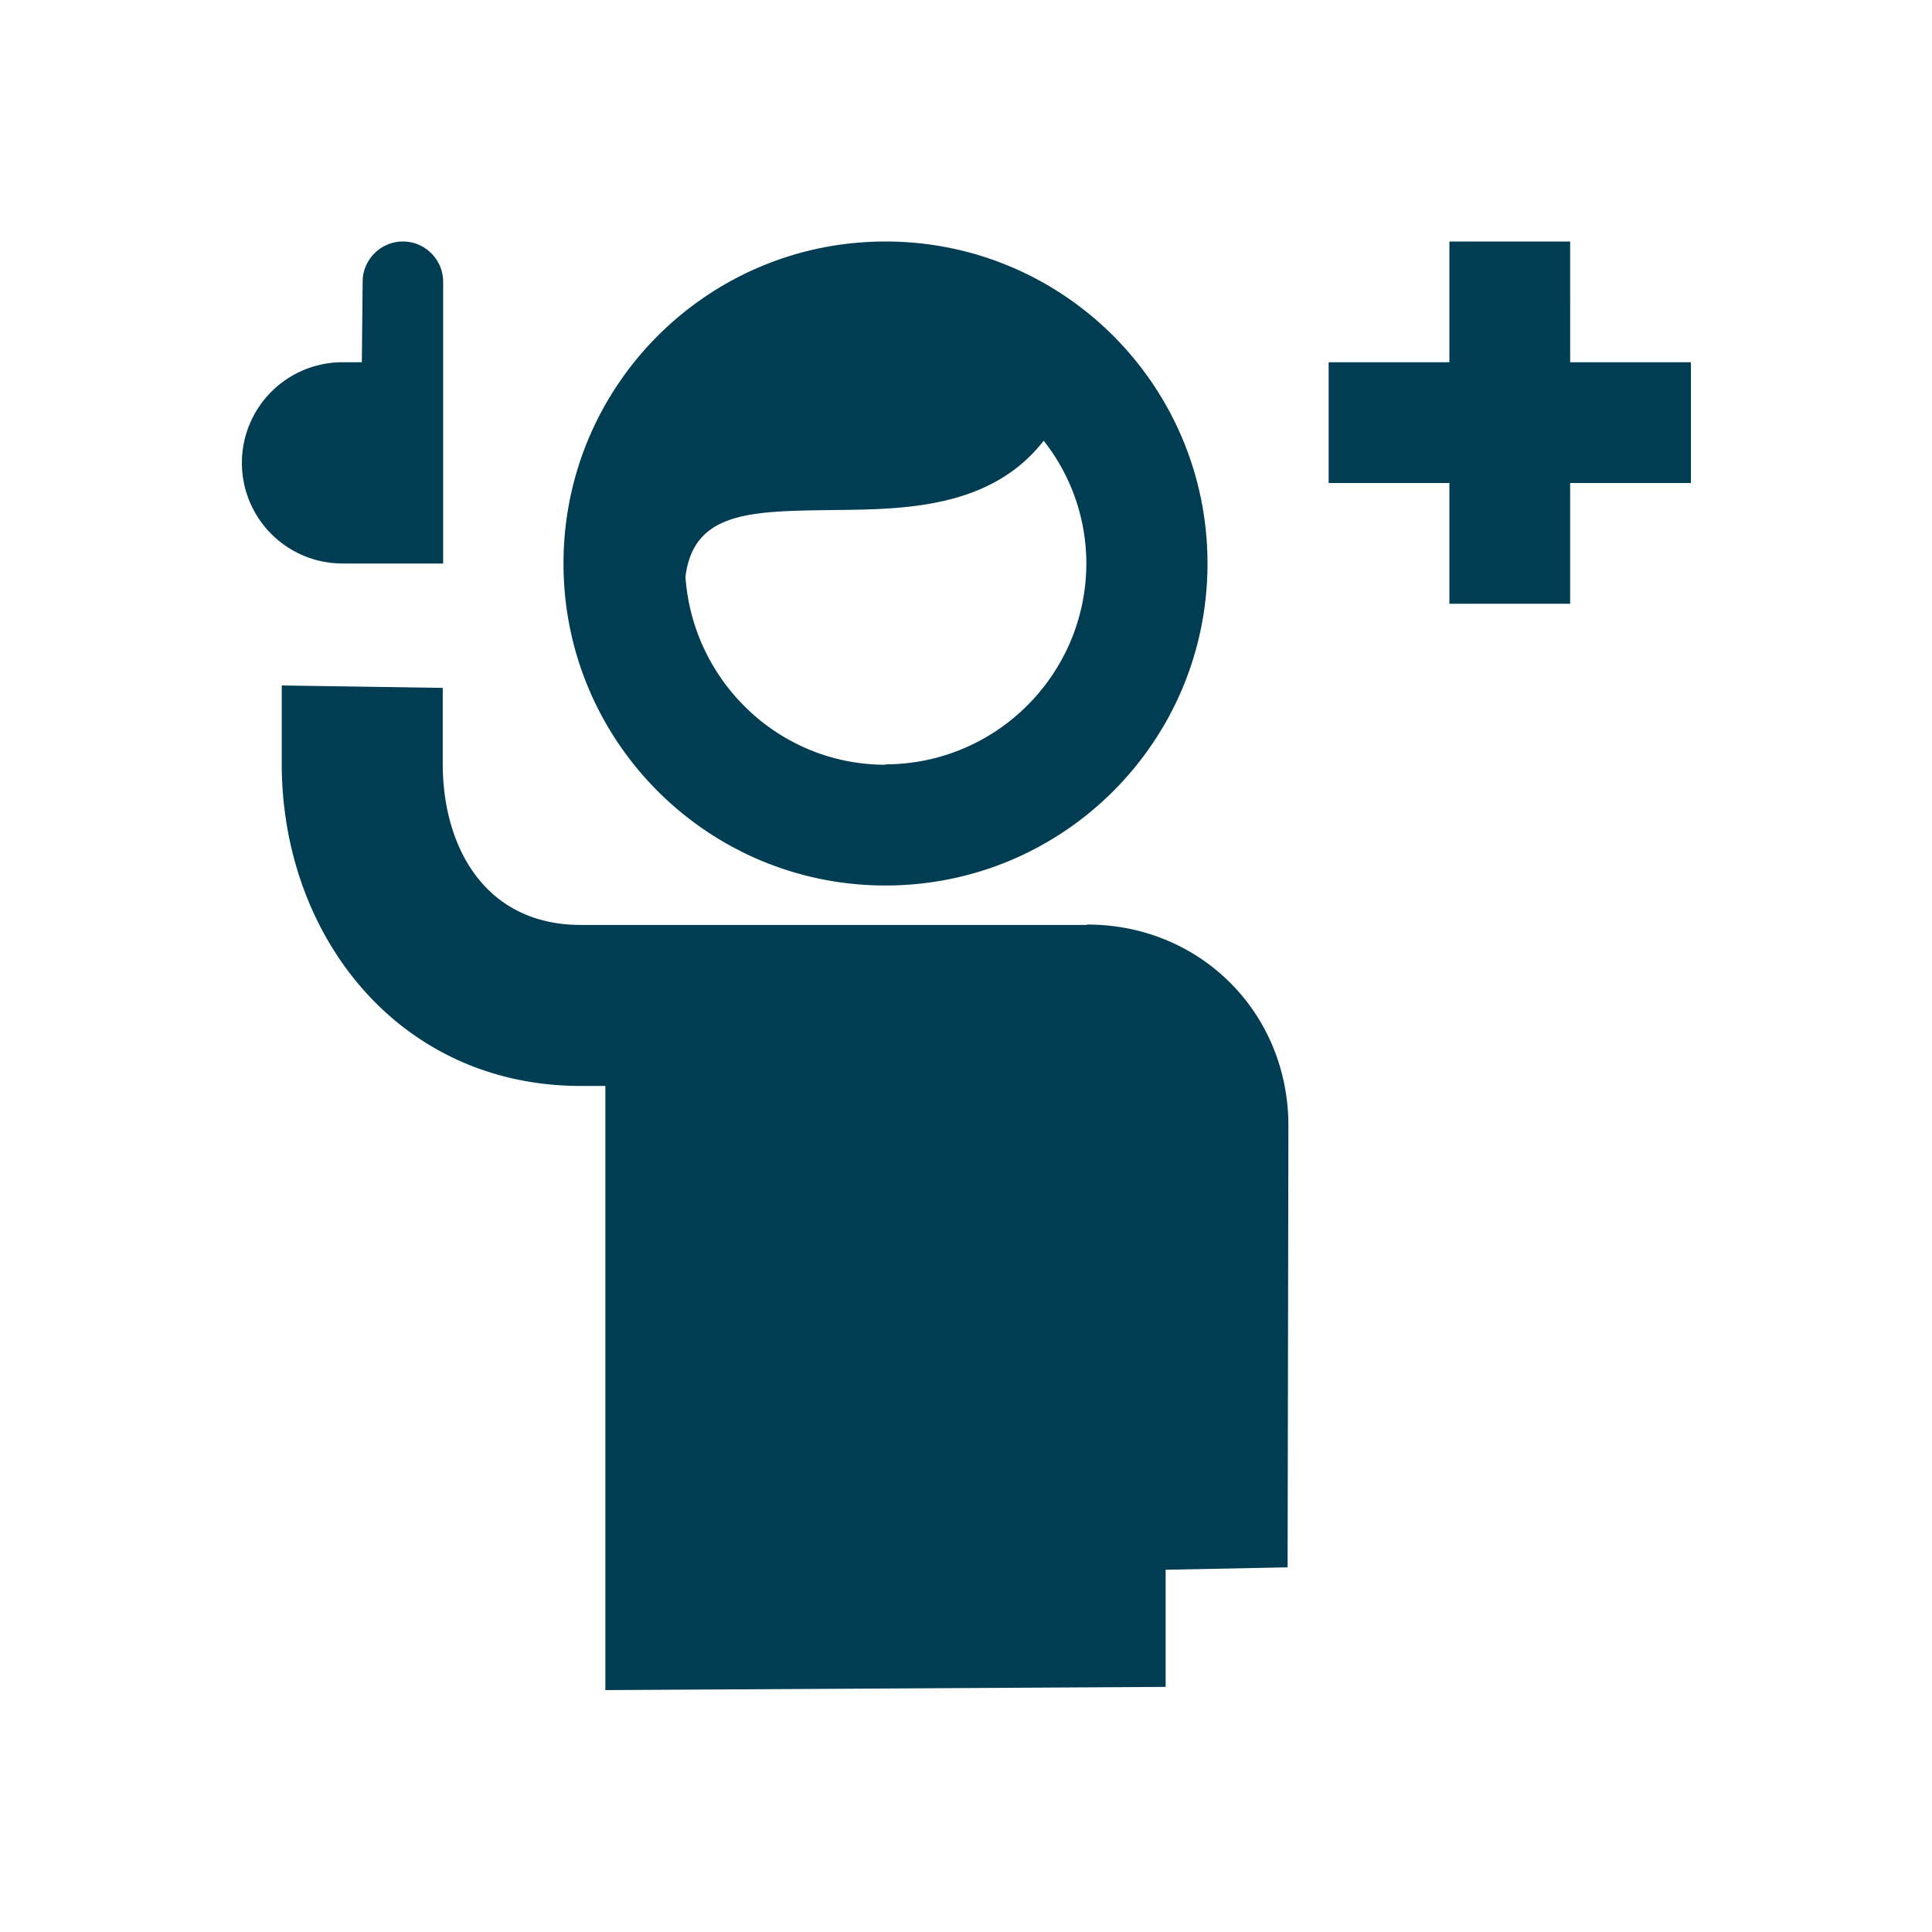 <svg xmlns="http://www.w3.org/2000/svg" viewBox="0 0 48 48" fill="#003D52"><title>Aanmelden</title><path d="M27 22.98H14.43c-2.36 0-3.43-1.91-3.43-4v-1.89l-4-.06v1.95c0 4.26 2.9 8 7.43 8h.61v15.01l13.92-.08V39l3.03-.06.02-10.97c0-2.81-2.19-5-5-5ZM8.54 14H11.01V7c0-.55-.45-1-1-1s-1 .45-1 1l-.02 2h-.48a2.5 2.5 0 0 0 0 5h.04Zm30.47-5V6h-3v3h-3v3h3v3h3v-3h3V9h-3ZM22 6c-4.42 0-8 3.58-8 8s3.58 8 8 8 8-3.58 8-8-3.58-8-8-8Zm0 13c-2.64 0-4.79-2.07-4.97-4.67.21-1.67 1.7-1.63 3.82-1.66 1.67-.02 3.79-.06 5.08-1.72a4.92 4.92 0 0 1 1.06 3.04c0 2.76-2.24 5-5 5Z"/></svg>
